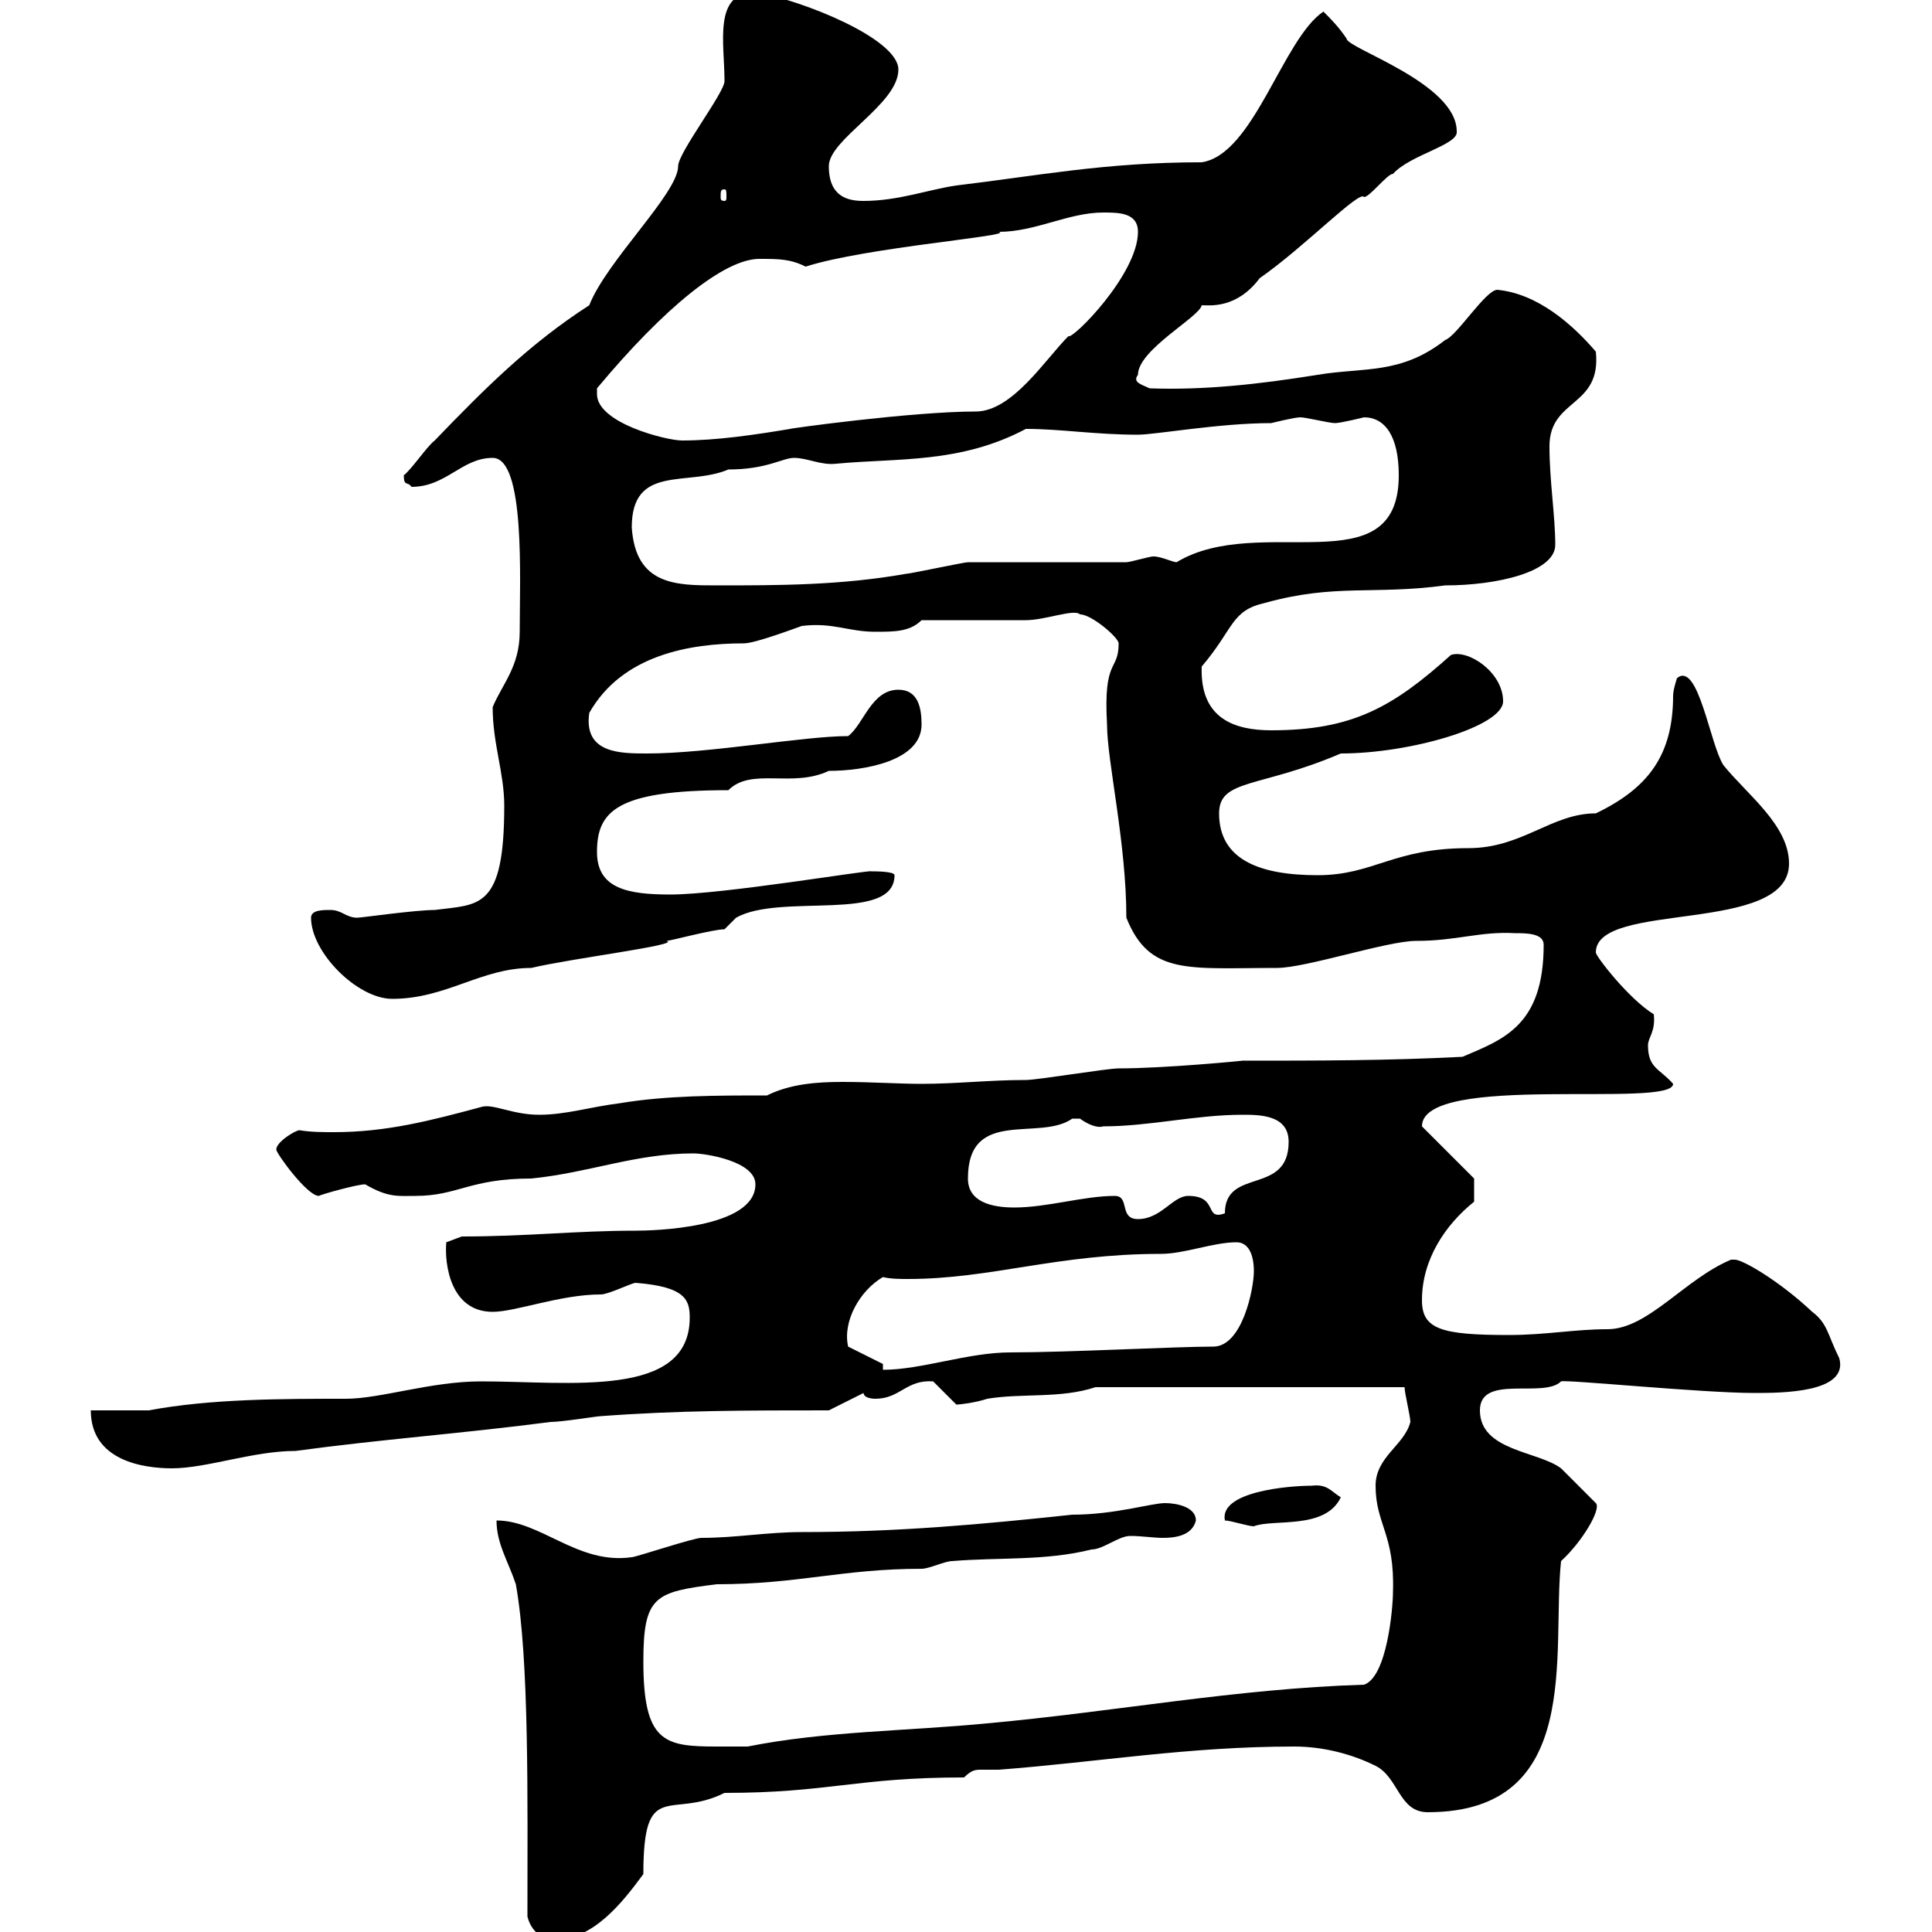 <svg xmlns="http://www.w3.org/2000/svg" xmlns:xlink="http://www.w3.org/1999/xlink" width="300" height="300"><path d="M81.90 297.60C82.50 300 84.30 301.20 86.10 301.20C92.10 301.20 96.60 295.50 99.90 291C99.90 276 104.10 282.60 112.50 278.40C128.70 278.40 132.90 276 149.70 276C150.90 274.80 151.50 274.80 152.40 274.80C152.70 274.80 153.60 274.80 155.10 274.80C170.70 273.60 184.50 271.20 201 271.20C205.50 271.20 210 272.40 213.60 274.20C217.20 276 217.20 281.40 221.70 281.40C246 281.40 240.90 256.50 242.40 242.40C245.70 239.40 248.70 234.30 247.80 233.40C246.90 232.50 243.30 228.90 242.40 228C238.80 225.30 229.80 225.30 229.80 219C229.80 213.30 239.70 217.20 242.40 214.50C243.30 214.20 264.30 216.30 272.40 216.30C276.60 216.30 287.10 216.30 285.60 210.90C283.80 207.30 283.80 205.50 281.40 203.70C276.30 198.90 270.60 195.60 269.40 195.60C269.40 195.60 268.80 195.60 268.80 195.60C261.60 198.60 255.90 206.40 249.60 206.40C244.50 206.40 240 207.30 234.30 207.30C223.80 207.30 220.80 206.40 220.80 201.90C220.80 195.60 224.40 190.20 228.90 186.60L228.90 183L220.80 174.90C220.80 166.50 259.80 172.20 259.80 168.30C257.70 165.90 255.90 165.90 255.90 162.30C255.90 161.10 257.10 160.20 256.80 157.50C252.90 155.10 247.80 148.50 247.80 147.90C247.80 139.80 277.80 145.20 277.80 134.10C277.80 128.10 271.20 123.30 267.60 118.80C265.50 115.50 263.70 102.60 260.40 105.30C260.40 105.30 259.80 107.10 259.80 108C259.80 117.30 255.90 122.40 247.80 126.30C240.90 126.30 236.40 131.70 228 131.70C216.30 131.70 213.30 135.90 204.60 135.90C195.60 135.90 189.30 133.50 189.30 126.30C189.30 120.90 195.60 122.40 208.20 117C219 117 233.40 112.80 233.40 108.90C233.40 104.40 228 100.80 225.30 101.70C216.30 109.80 210 113.40 197.40 113.40C191.70 113.40 186.30 111.60 186.60 103.50C191.70 97.50 191.10 94.80 196.50 93.60C207.30 90.60 213.30 92.40 224.40 90.90C232.50 90.90 241.50 88.80 241.50 84.60C241.50 80.10 240.60 74.70 240.60 69.30C240.60 61.80 248.70 63.30 247.80 54.60C244.20 50.40 238.80 45.60 232.50 45C230.70 45 226.20 52.20 224.40 52.80C217.50 58.20 211.80 57 204.60 58.20C195.30 59.70 186.90 60.60 178.50 60.30C177.30 59.70 175.80 59.40 176.70 58.20C176.70 54.30 186.30 49.20 186.60 47.40C187.80 47.40 192 48 195.60 43.20C202.50 38.40 211.20 29.40 211.80 30.60C212.70 30.60 215.40 27 216.30 27C219 24 226.50 22.50 226.20 20.40C226.20 12.90 209.10 7.50 209.10 6C207.90 4.20 206.70 3 205.50 1.80C199.20 6 194.70 24 186.60 25.20C171.60 25.20 161.10 27.30 148.50 28.80C144.30 29.40 139.50 31.20 134.10 31.20C131.70 31.20 128.70 30.60 128.70 25.80C128.70 21.60 139.50 16.20 139.50 10.80C139.50 6 124.50 0 117.30-1.20C110.70-1.20 112.50 6.60 112.50 12.60C112.50 14.40 105.30 23.70 105.30 25.80C105.30 30 94.20 40.50 91.50 47.40C82.20 53.40 75.30 60.30 67.50 68.40C66.30 69.30 63.90 72.90 62.70 73.80C62.70 75.60 63.30 74.70 63.90 75.60C69.30 75.60 71.70 71.10 76.50 71.10C81.60 71.10 80.70 90 80.70 98.10C80.70 103.50 78 106.20 76.50 109.80C76.50 115.50 78.30 120 78.30 125.10C78.30 141.30 74.40 140.40 67.50 141.30C64.50 141.30 56.10 142.50 55.50 142.50C53.70 142.50 53.10 141.30 51.30 141.30C50.10 141.30 48.30 141.30 48.30 142.50C48.30 147.90 55.50 155.10 60.90 155.10C69.30 155.10 74.70 150.30 82.50 150.30C88.80 148.80 105.90 146.70 103.50 146.10C104.10 146.10 110.70 144.30 112.50 144.30L114.30 142.50C121.20 138.60 138.90 143.40 138.90 135.90C138.90 135.30 135.90 135.30 135.30 135.30C135.30 135 112.20 138.90 104.10 138.90C97.50 138.90 92.70 138 92.70 132.30C92.70 126 95.70 122.70 113.10 122.70C116.70 119.10 123 122.40 128.70 119.70C134.10 119.70 143.10 118.20 143.10 112.50C143.10 109.80 142.50 107.10 139.50 107.10C135.30 107.10 134.10 112.50 131.70 114.30C124.80 114.30 110.10 117 100.50 117C96.30 117 90.60 117 91.50 110.70C96.60 101.70 107.10 99.90 115.50 99.90C117.30 99.90 123.60 97.50 124.50 97.20C129.30 96.60 131.70 98.10 135.90 98.10C138.90 98.10 141.30 98.10 143.10 96.30C146.10 96.30 156.90 96.30 159.30 96.30C162.30 96.30 166.80 94.50 167.70 95.40C169.50 95.40 173.70 99 173.70 99.90C173.70 104.40 171.30 102 171.90 112.50C171.90 118.20 174.90 130.80 174.90 142.50C178.50 151.50 184.50 150.30 198.30 150.30C202.80 150.30 215.40 146.10 219.90 146.10C226.20 146.10 229.80 144.60 235.20 144.90C237 144.90 239.70 144.90 239.70 146.70C239.70 159.30 233.40 161.40 227.10 164.10C215.40 164.70 204.60 164.70 192.90 164.70C193.20 164.70 180.90 165.90 173.70 165.90C171.90 165.90 161.10 167.70 159.30 167.70C153.60 167.70 148.50 168.30 143.10 168.30C139.50 168.30 135.30 168 130.80 168C126.90 168 122.70 168.30 119.10 170.10C111.30 170.10 103.50 170.10 96.30 171.30C91.50 171.90 87.90 173.10 83.70 173.10C79.50 173.10 76.50 171.30 74.70 171.90C66.90 174 60 175.80 51.90 175.80C50.10 175.80 48.30 175.80 46.50 175.50C45.90 175.50 42.90 177.30 42.90 178.50C42.90 179.10 47.70 185.70 49.50 185.70C50.10 185.40 55.50 183.90 56.70 183.90C60.30 186 61.80 185.70 64.50 185.70C71.10 185.70 72.90 183 82.50 183C91.50 182.10 98.70 179.10 107.70 179.10C109.50 179.10 117.30 180.30 117.30 183.90C117.30 190.80 101.10 191.10 98.70 191.10C89.40 191.10 81.90 192 71.70 192L69.30 192.90C69 196.20 69.90 203.70 76.50 203.70C80.10 203.70 87 201 93.30 201C94.50 201 98.10 199.20 98.70 199.20C106.50 199.80 107.10 201.90 107.10 204.60C107.10 217.20 88.50 214.50 74.70 214.50C66.90 214.50 59.10 217.20 53.70 217.20C43.80 217.20 32.70 217.20 23.10 219C22.20 219 15 219 14.10 219C14.10 226.80 22.20 228 26.70 228C32.10 228 39.30 225.30 45.90 225.30C59.10 223.50 71.70 222.60 85.50 220.80C87.30 220.80 92.70 219.90 93.30 219.90C105.30 219 116.10 219 128.70 219L134.10 216.30C134.10 217.20 135.90 217.20 135.90 217.20C139.80 217.20 140.70 214.20 144.90 214.50C144.90 214.50 148.50 218.10 148.50 218.10C149.10 218.10 151.50 217.80 153.30 217.20C158.70 216.30 164.70 217.20 170.10 215.40L218.10 215.40C218.10 216.30 219 219.90 219 220.80C218.10 224.40 213.60 226.20 213.60 230.70C213.60 236.70 216.60 238.20 216.30 247.20C216.30 249.60 215.40 260.40 211.80 261.60C192 262.20 173.10 265.80 153.30 267.60C141 268.80 128.10 268.80 116.10 271.20C116.10 271.20 112.50 271.20 111.30 271.20C103.20 271.20 99.90 270.60 99.90 258C99.90 247.80 101.70 247.20 111.30 246C123.90 246 130.80 243.60 143.10 243.60C144.30 243.60 146.70 242.40 147.90 242.40C155.10 241.80 162.30 242.40 169.50 240.60C171.30 240.60 173.70 238.50 175.50 238.50C177.30 238.50 179.10 238.80 180.60 238.80C182.40 238.80 185.10 238.50 185.70 236.10C185.70 234 182.70 233.40 180.90 233.40C178.80 233.40 173.10 235.20 166.50 235.20C152.40 236.70 139.50 237.90 124.50 237.90C119.10 237.90 114.30 238.80 108.90 238.80C107.70 238.80 98.70 241.80 98.10 241.80C89.70 243 84 236.10 77.10 236.10C77.10 239.70 78.90 242.40 80.10 246C82.20 257.70 81.90 279.60 81.90 297.60ZM190.20 236.10C191.10 236.10 193.80 237 194.70 237C197.70 235.80 205.80 237.60 208.20 232.50C206.70 231.60 206.10 230.40 203.70 230.70C200.10 230.70 189.30 231.60 190.20 236.10ZM137.10 211.80L131.70 209.10C130.80 205.20 133.50 200.40 137.10 198.30C138.30 198.60 139.80 198.60 141 198.60C153.90 198.60 164.10 194.70 180.30 194.70C183.90 194.70 188.40 192.90 192 192.90C193.80 192.90 194.70 194.70 194.70 197.40C194.70 200.10 192.90 209.10 188.40 209.10C182.40 209.10 165.90 210 156.90 210C150.30 210 143.10 212.70 137.10 212.70ZM173.10 185.70C168.30 185.70 162.60 187.50 157.50 187.50C153.90 187.50 150.30 186.60 150.30 183C150.30 171.90 161.40 177.30 166.50 173.70C166.50 173.70 166.50 173.70 167.70 173.70C168.90 174.60 170.40 175.20 171.30 174.90C178.50 174.90 185.70 173.10 192.90 173.10C195.60 173.10 200.10 173.10 200.10 177.30C200.10 185.70 190.20 181.20 190.20 188.40C186.90 189.60 189.30 185.70 184.50 185.70C182.10 185.70 180.30 189.30 176.70 189.30C173.70 189.30 175.50 185.70 173.10 185.70ZM98.10 81.90C98.10 72 106.80 75.60 113.10 72.90C119.10 72.90 121.50 71.10 123.30 71.10C125.40 71.10 127.50 72.30 129.90 72C139.50 71.10 149.10 72 159.30 66.60C164.70 66.60 170.10 67.50 176.70 67.50C179.40 67.50 189.30 65.70 197.40 65.70C197.40 65.70 201 64.80 201.90 64.80C202.80 64.80 206.40 65.70 207.30 65.70C208.20 65.70 211.80 64.80 211.80 64.80C215.10 64.80 217.20 67.80 217.20 73.80C217.20 91.20 195.60 79.50 182.70 87.30C182.10 87.30 180.30 86.40 179.10 86.40C178.50 86.40 175.50 87.30 174.90 87.30C171.30 87.30 153.90 87.30 150.30 87.30C149.70 87.30 141.30 89.10 140.70 89.10C130.50 90.90 120.90 90.90 111.30 90.90C105 90.90 98.70 90.90 98.10 81.90ZM92.70 61.20C92.70 61.20 92.70 60.30 92.70 60.30C103.20 47.70 112.50 40.20 117.90 40.20C120.90 40.20 122.70 40.20 125.10 41.40C134.40 38.40 157.80 36.60 155.10 36C160.80 36 165.90 33 171.30 33C173.70 33 176.70 33 176.70 36C176.70 42.60 166.50 52.80 165.90 52.20C162.30 55.80 157.20 63.90 151.50 63.90C141.60 63.90 122.10 66.60 122.70 66.60C117.30 67.50 111.30 68.40 105.90 68.40C103.50 68.40 92.70 65.70 92.70 61.20ZM112.50 29.40C112.80 29.40 112.80 29.70 112.80 30.60C112.80 30.90 112.80 31.20 112.50 31.20C111.90 31.20 111.90 30.90 111.90 30.60C111.90 29.70 111.90 29.40 112.50 29.40Z"/></svg>